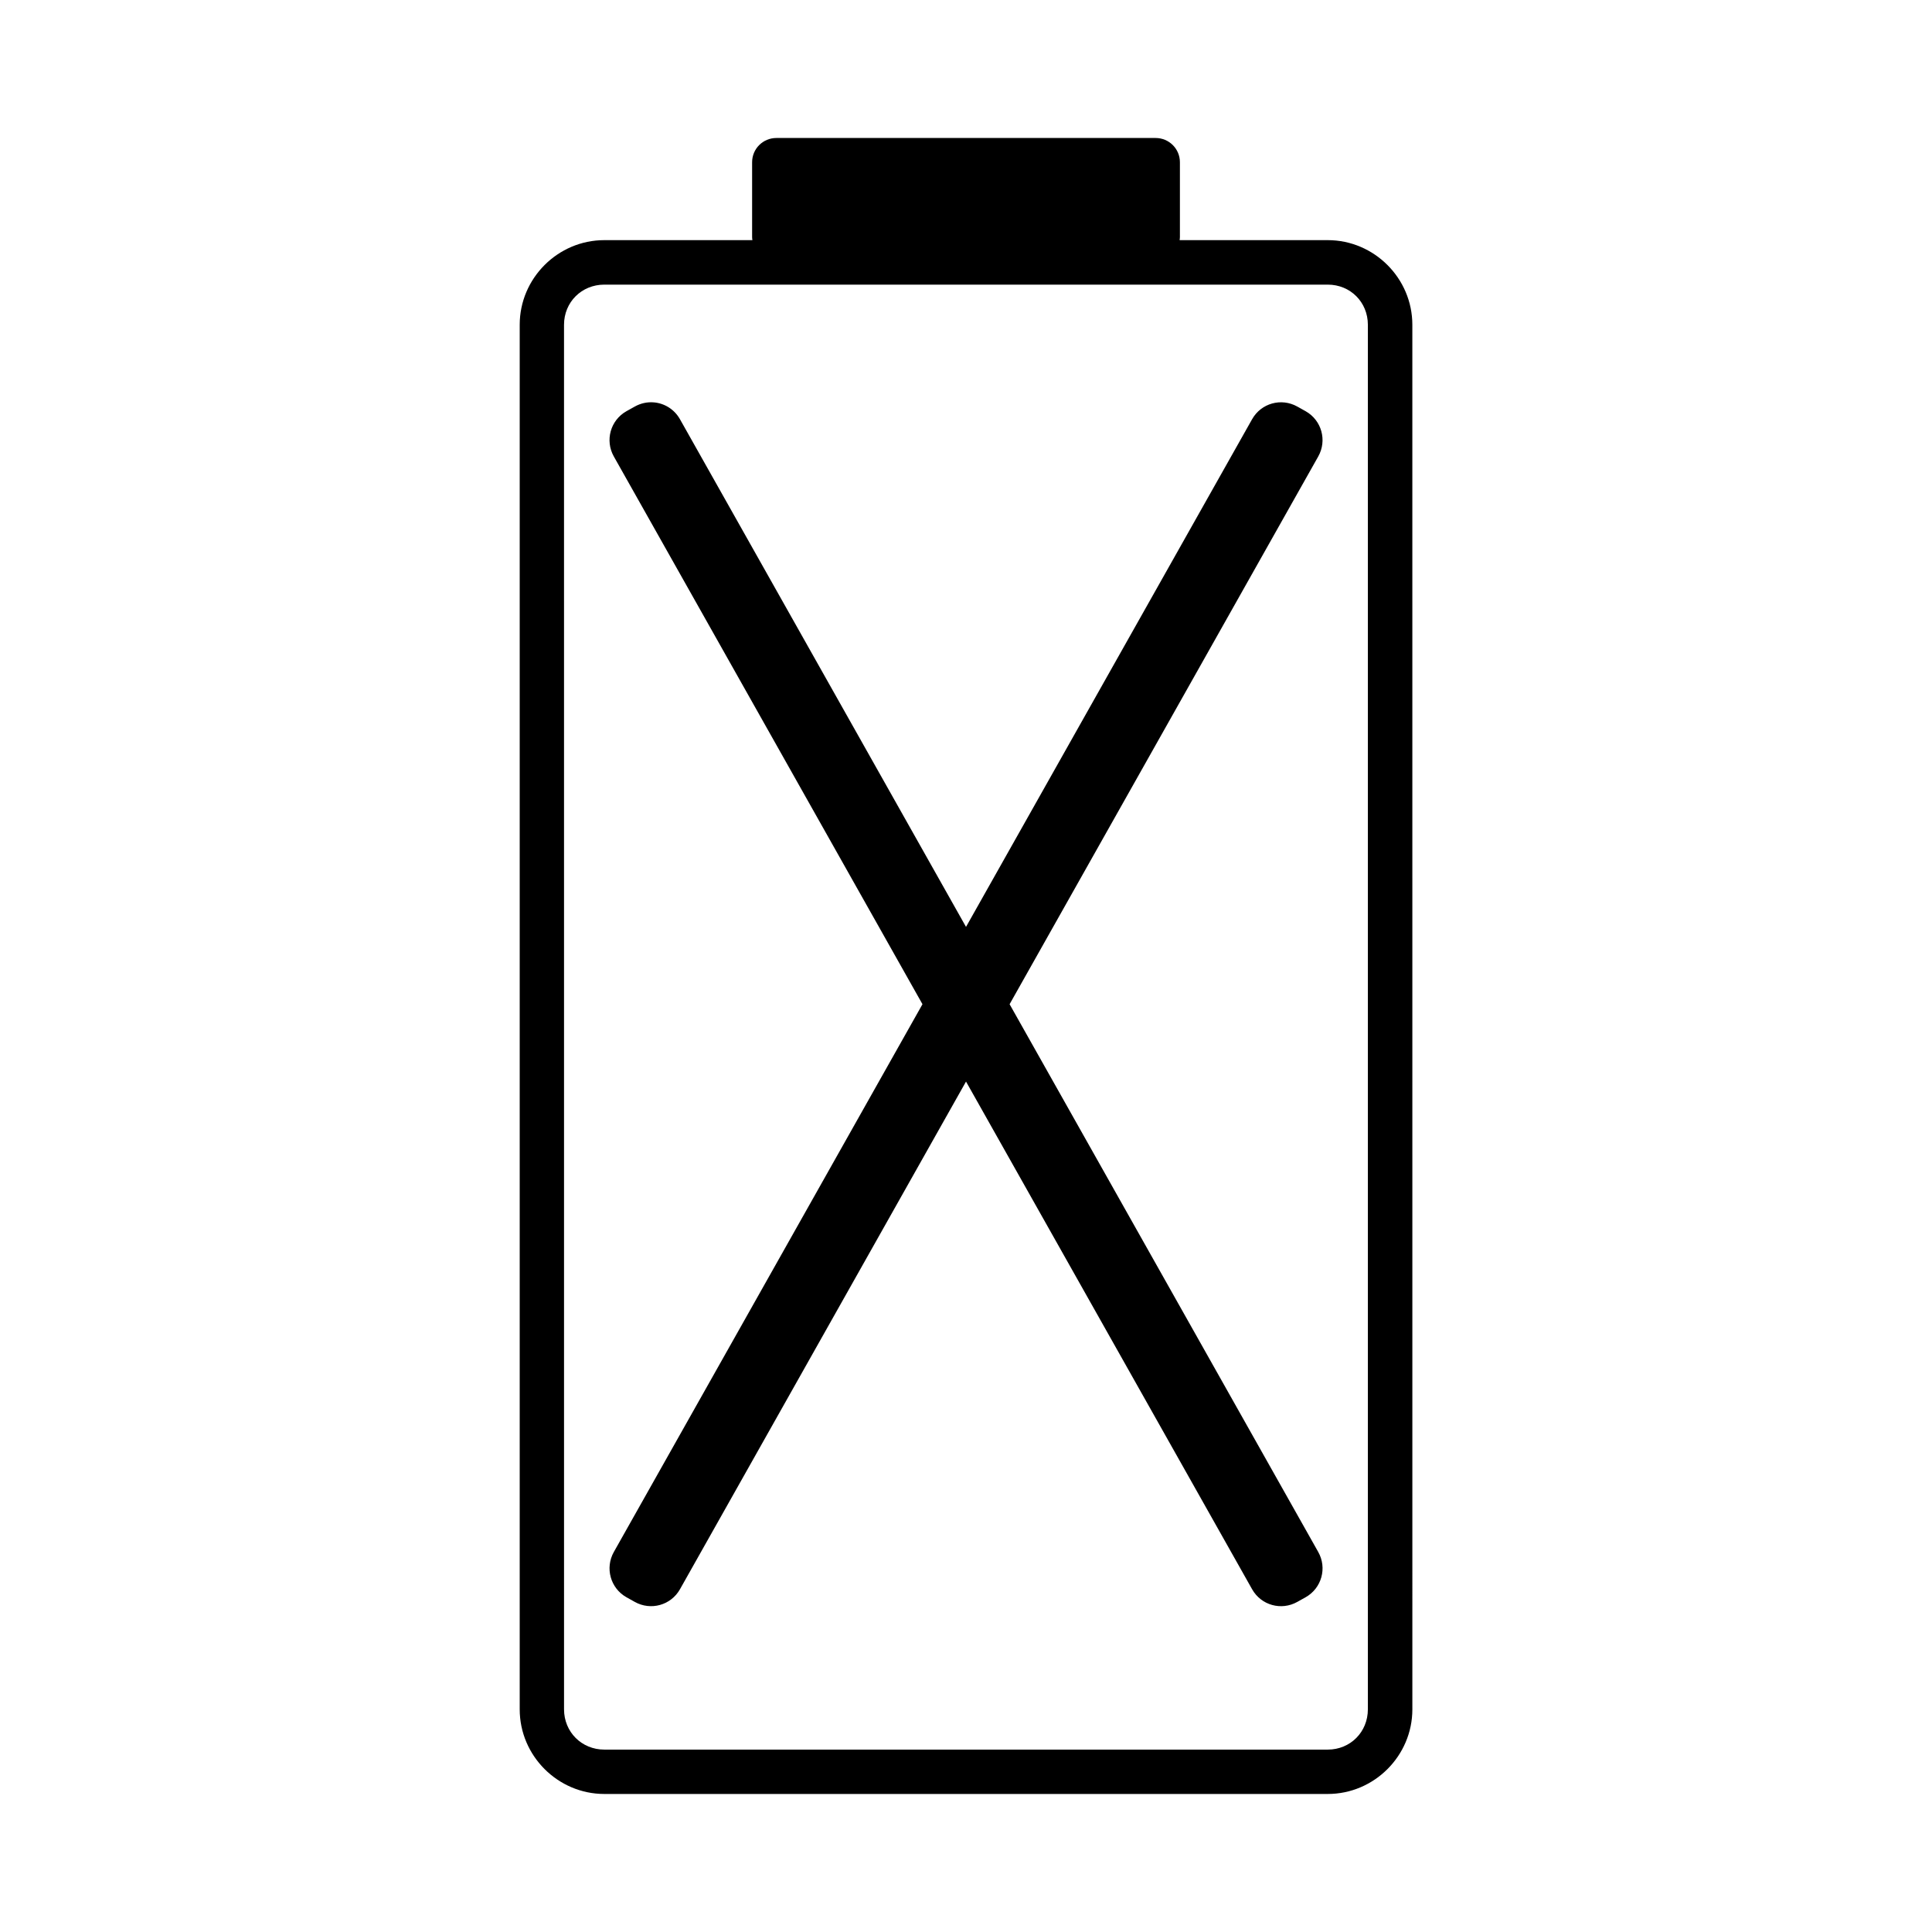 <?xml version="1.0" encoding="UTF-8"?>
<!-- Uploaded to: ICON Repo, www.svgrepo.com, Generator: ICON Repo Mixer Tools -->
<svg fill="#000000" width="800px" height="800px" version="1.1" viewBox="144 144 512 512" xmlns="http://www.w3.org/2000/svg">
 <path d="m349.75 180.57c-3.562 0-6.434 2.863-6.434 6.426v19.867c0 0.266 0.047 0.52 0.078 0.777h-39.242c-12.316 0-22.426 10.109-22.426 22.426v366.93c0 12.312 10.109 22.426 22.426 22.426h191.71c12.316 0 22.426-10.109 22.426-22.426l-0.004-366.93c0-12.312-10.109-22.426-22.426-22.426h-39.25c0.031-0.258 0.078-0.512 0.078-0.777v-19.867c0-3.562-2.875-6.426-6.434-6.426zm-45.598 38.859h191.71c6 0 10.637 4.637 10.637 10.637v366.93c0 6-4.637 10.668-10.637 10.668h-191.71c-6 0-10.676-4.668-10.676-10.668l-0.004-366.93c0-6 4.676-10.637 10.676-10.637zm13.078 31.203c-1.691-0.137-3.434 0.223-5.027 1.121l-2.184 1.219c-4.254 2.394-5.742 7.754-3.344 12.004l81.789 145.15-81.789 145.16c-2.394 4.254-0.906 9.609 3.344 12.004l2.184 1.219c4.254 2.394 9.598 0.906 11.996-3.344l75.805-134.54 75.816 134.54c2.394 4.254 7.742 5.742 11.996 3.344l2.184-1.219c4.254-2.394 5.742-7.754 3.344-12.004l-81.789-145.16 81.789-145.15c2.394-4.254 0.906-9.609-3.344-12.004l-2.184-1.219c-4.254-2.394-9.598-0.906-11.996 3.344l-75.816 134.54-75.809-134.54c-1.5-2.66-4.148-4.242-6.969-4.469z" fill-rule="evenodd"/>
</svg>